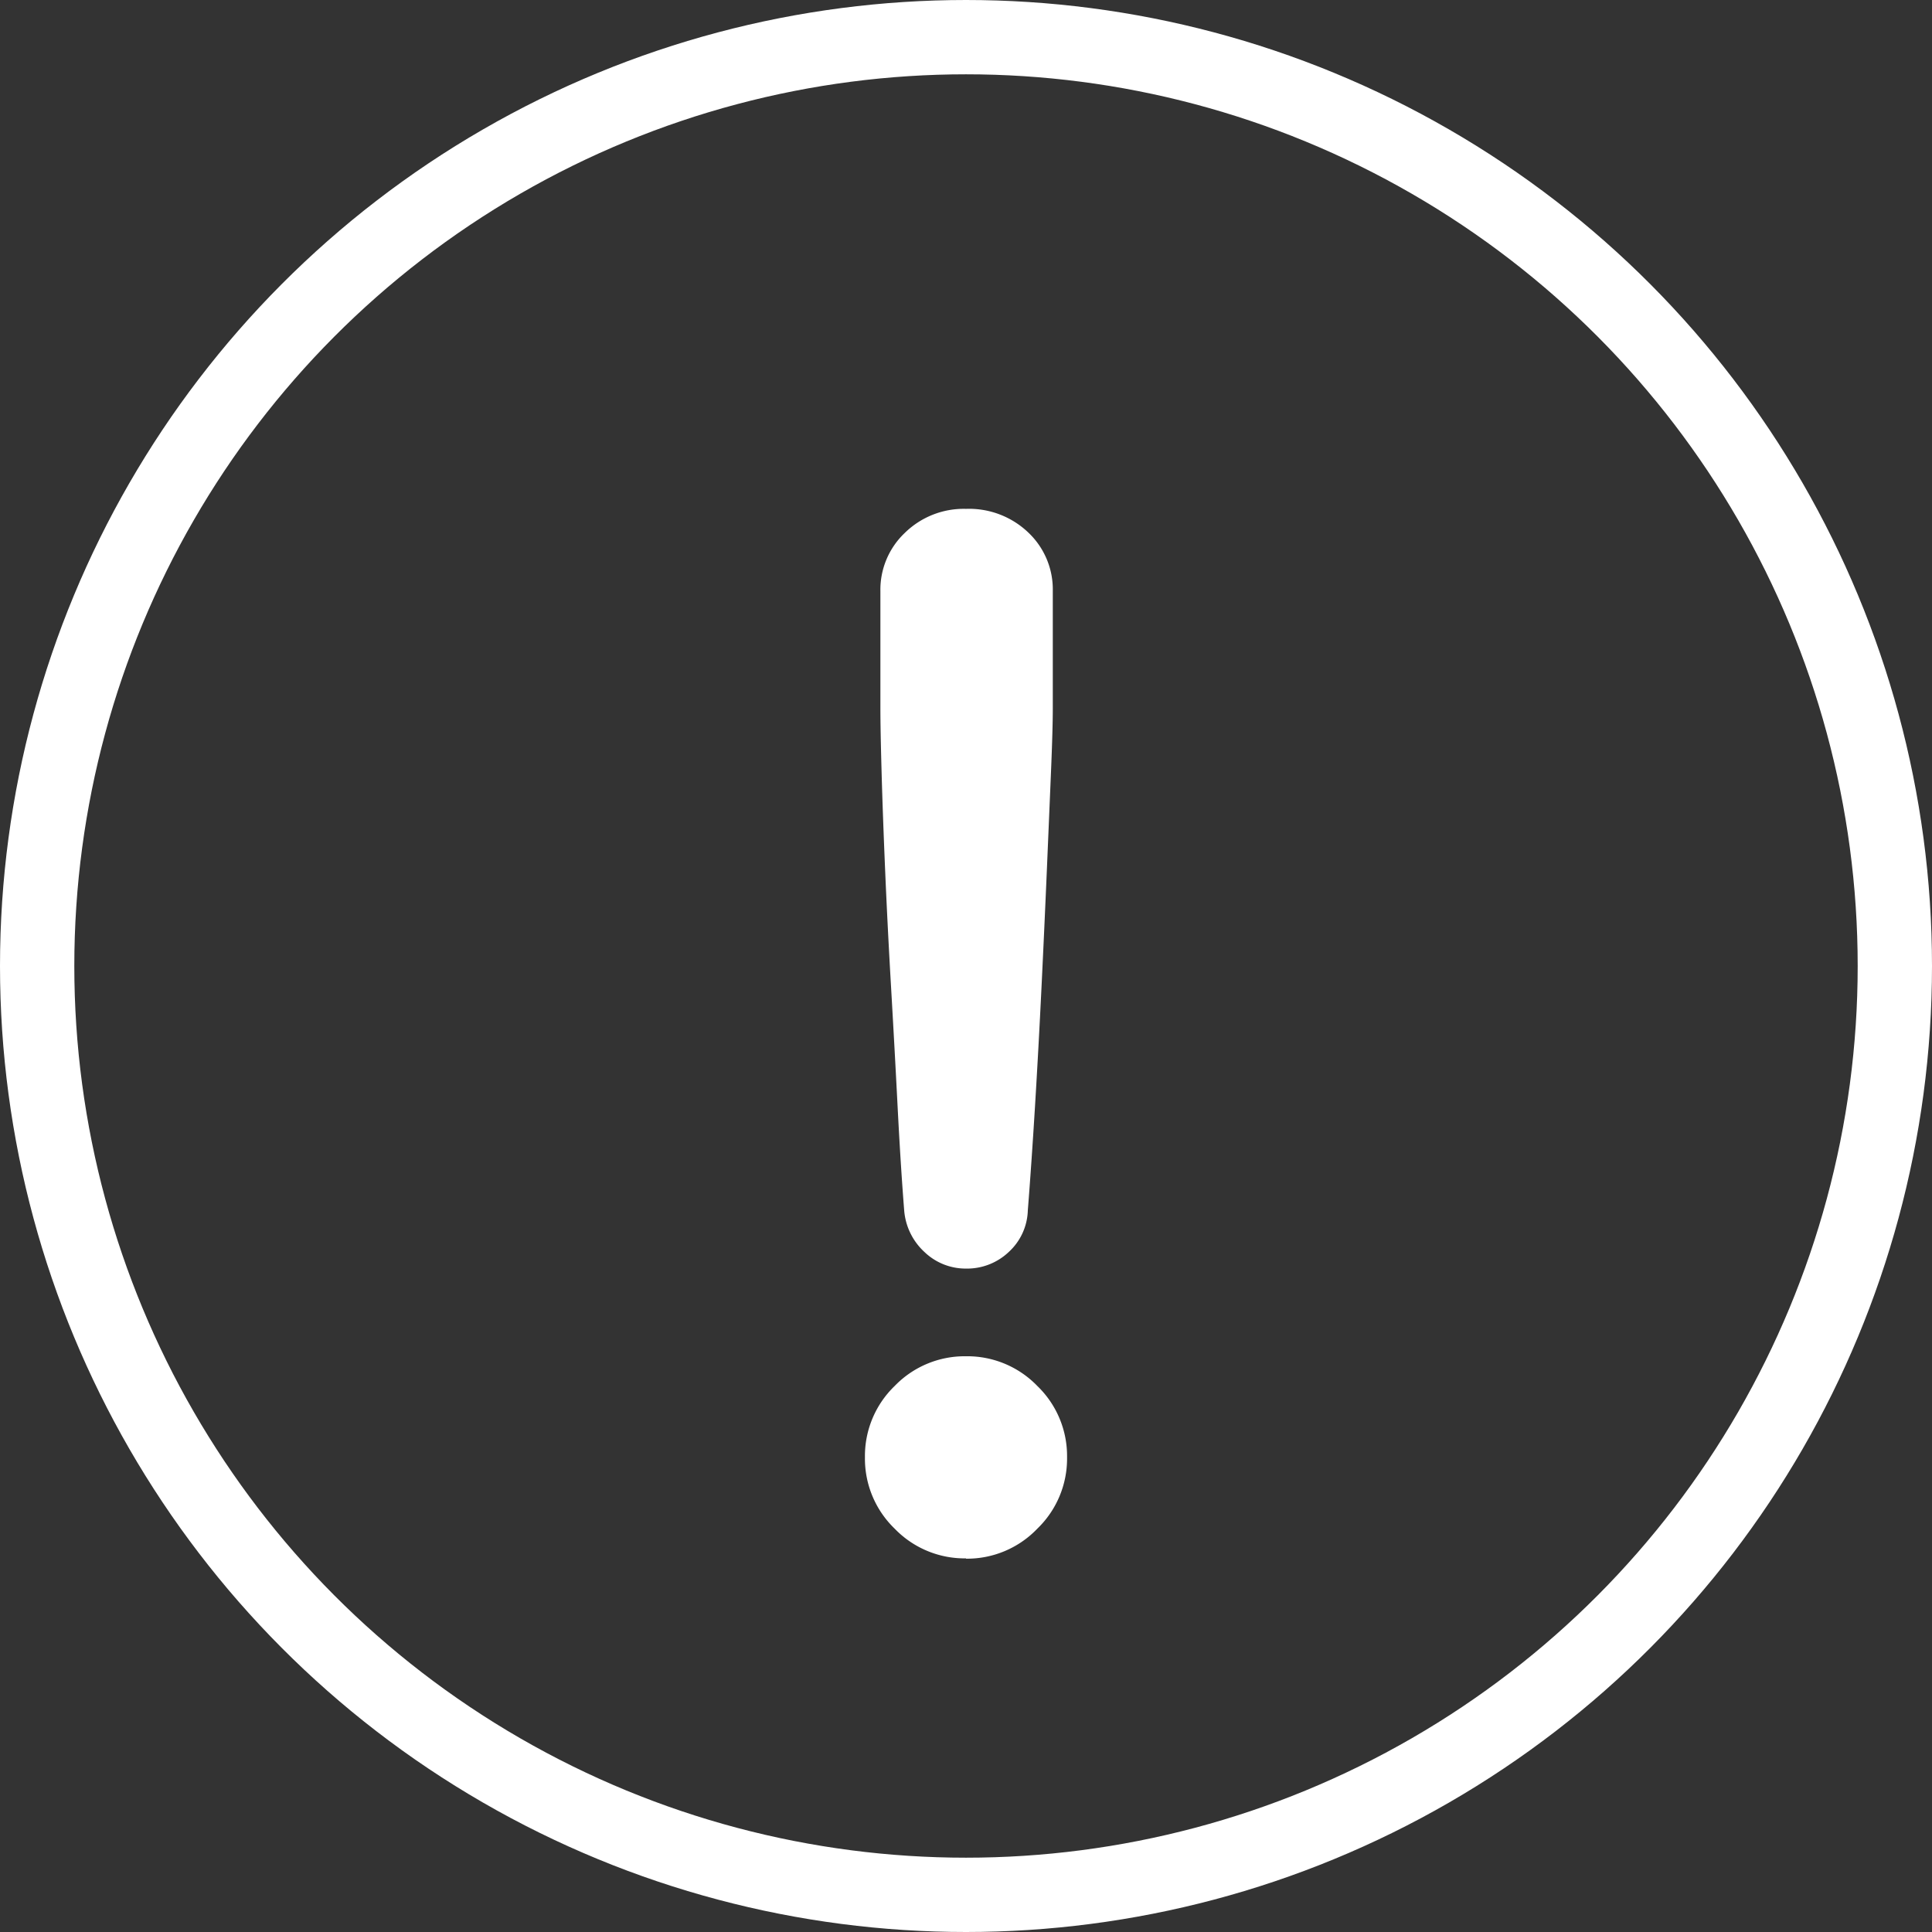 <svg xmlns="http://www.w3.org/2000/svg" width="26" height="26" viewBox="0 0 26 26">
  <rect x="0" y="0" width="26" height="26" fill="#333333" stroke="none"/>
  <g id="グループ_2075" data-name="グループ 2075" transform="translate(-408.289 -1094.289)">
    <g id="楕円形_138" data-name="楕円形 138" transform="translate(408.289 1094.289)" fill="none" stroke="#fff" stroke-width="1">
      <circle cx="13" cy="13" r="13" stroke="none"/>
      <circle cx="13" cy="13" r="12.5" fill="none"/>
    </g>
    <path id="パス_1730" data-name="パス 1730" d="M0-2.928a.8.8,0,0,1-.56-.224.85.85,0,0,1-.272-.56Q-.88-4.32-.92-5.1t-.088-1.608q-.048-.824-.08-1.576t-.048-1.328q-.016-.576-.016-.848v-1.584a1.053,1.053,0,0,1,.328-.784A1.132,1.132,0,0,1,0-13.152a1.153,1.153,0,0,1,.84.32,1.053,1.053,0,0,1,.328.784v1.584q0,.272-.024.848T1.088-8.288q-.032.752-.072,1.576T.928-5.1Q.88-4.32.832-3.712a.789.789,0,0,1-.256.56A.815.815,0,0,1,0-2.928Zm0,3.9a1.309,1.309,0,0,1-.96-.4,1.309,1.309,0,0,1-.4-.96,1.309,1.309,0,0,1,.4-.96,1.309,1.309,0,0,1,.96-.4,1.309,1.309,0,0,1,.96.4,1.309,1.309,0,0,1,.4.96,1.309,1.309,0,0,1-.4.96A1.309,1.309,0,0,1,0,.976Z" transform="translate(421.289 1114.289)" fill="#fff"/>
  </g>
</svg>
